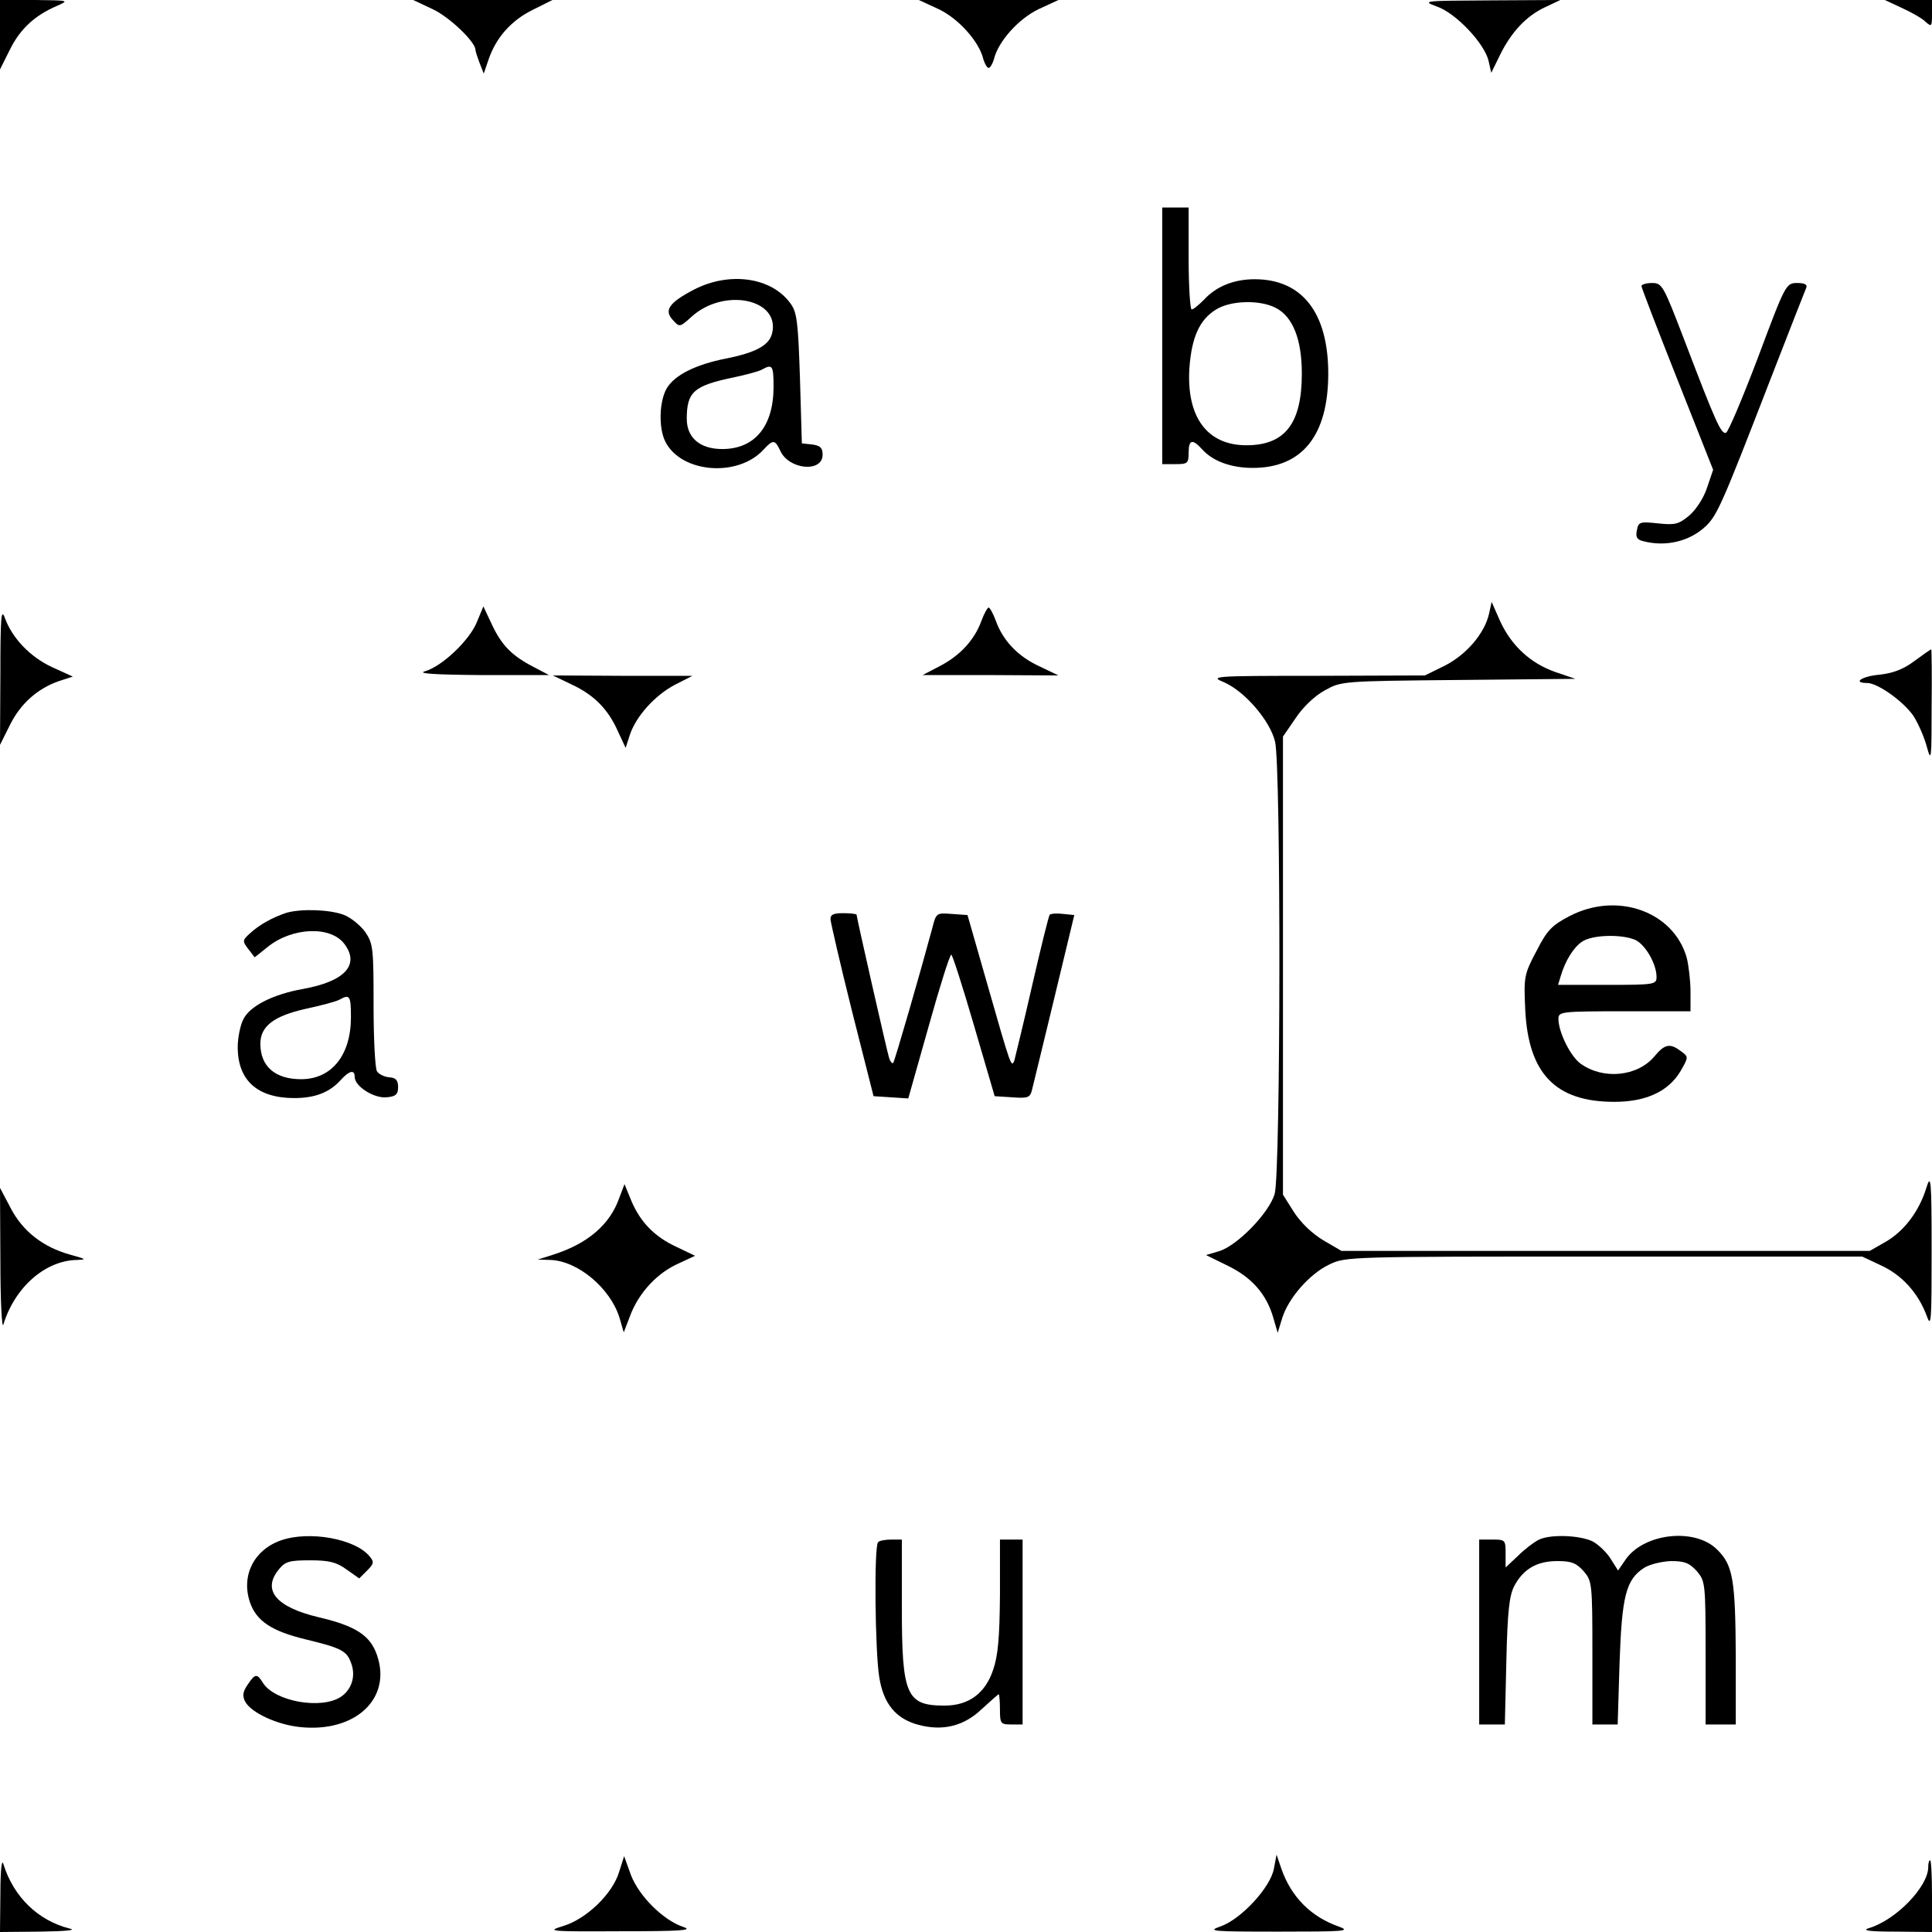 <?xml version="1.0" standalone="no"?>
<!DOCTYPE svg PUBLIC "-//W3C//DTD SVG 20010904//EN"
 "http://www.w3.org/TR/2001/REC-SVG-20010904/DTD/svg10.dtd">
<svg version="1.0" xmlns="http://www.w3.org/2000/svg"
 width="512pt" height="512pt" viewBox="0 0 512 512"
 preserveAspectRatio="xMidYMid meet">
<g transform="translate(0,512) scale(0.1,-0.1)"
fill="#000000" stroke="none">
<path d="M0 5028 l0 -92 26 52 c27 55 66 91 124 116 34 15 34 15 -57 16 l-93
0 0 -92z"/>
<path d="M1146 5096 c44 -20 114 -87 114 -108 0 -4 5 -19 11 -35 l11 -28 13
38 c20 58 60 103 117 131 l52 26 -185 0 -184 0 51 -24z"/>
<path d="M2487 5096 c53 -25 108 -86 119 -133 4 -13 10 -23 14 -23 4 0 10 10
14 23 11 47 66 108 119 133 l52 24 -185 0 -185 0 52 -24z"/>
<path d="M3807 5103 c51 -17 128 -99 138 -145 l7 -31 23 47 c30 61 70 104 120
127 l40 19 -185 -1 c-177 -1 -183 -1 -143 -16z"/>
<path d="M5040 5099 c24 -11 53 -27 62 -36 17 -15 18 -14 18 20 l0 37 -62 0
-63 0 45 -21z"/>
<path d="M3080 4230 l0 -340 35 0 c32 0 35 2 35 30 0 35 10 38 36 9 28 -31 76
-49 134 -49 131 0 200 86 200 250 0 161 -69 250 -195 250 -55 0 -102 -19 -134
-54 -14 -14 -28 -26 -33 -26 -4 0 -8 61 -8 135 l0 135 -35 0 -35 0 0 -340z
m301 74 c45 -23 69 -83 69 -174 0 -133 -45 -190 -147 -190 -104 0 -159 75
-151 204 6 83 27 129 71 156 39 24 116 26 158 4z"/>
<path d="M1840 4353 c-67 -35 -81 -55 -57 -81 18 -20 19 -19 49 8 86 79 237
48 214 -44 -8 -31 -42 -50 -121 -66 -82 -16 -137 -44 -158 -79 -20 -34 -22
-105 -4 -141 42 -84 193 -96 261 -21 25 27 30 26 44 -4 23 -50 112 -58 112
-10 0 18 -6 24 -27 27 l-28 3 -5 172 c-5 153 -8 176 -26 200 -50 68 -160 84
-254 36z m210 -258 c0 -105 -50 -165 -136 -165 -59 0 -94 30 -94 80 0 72 19
88 125 110 33 7 67 16 75 21 27 15 30 10 30 -46z"/>
<path d="M4350 4362 c0 -4 43 -116 95 -247 l95 -240 -16 -47 c-9 -28 -29 -58
-47 -74 -28 -23 -37 -26 -83 -21 -48 5 -52 4 -56 -18 -4 -18 0 -25 16 -29 60
-16 124 -1 167 40 30 29 44 61 169 384 50 129 94 241 97 248 3 8 -5 12 -24 12
-30 0 -31 -2 -104 -197 -41 -108 -79 -198 -85 -200 -13 -4 -28 30 -110 245
-56 146 -59 152 -86 152 -15 0 -28 -4 -28 -8z"/>
<path d="M3946 3493 c-12 -52 -60 -108 -117 -137 l-53 -26 -285 -1 c-284 0
-286 -1 -245 -18 54 -25 119 -100 133 -156 16 -65 15 -1143 -1 -1199 -15 -51
-100 -138 -148 -152 l-34 -10 57 -28 c64 -31 103 -75 121 -137 l12 -41 12 39
c16 52 72 117 125 142 43 21 54 21 728 21 l684 0 51 -24 c56 -26 98 -74 120
-133 12 -34 13 -15 13 172 0 191 -2 206 -14 167 -19 -62 -59 -115 -108 -143
l-42 -24 -700 0 -700 0 -48 28 c-30 18 -60 47 -78 75 l-29 46 0 607 0 607 33
48 c19 29 50 59 77 74 45 25 45 25 355 28 l310 3 -53 18 c-66 23 -117 70 -147
136 l-22 50 -7 -32z"/>
<path d="M1 3331 l-1 -185 26 52 c28 57 73 97 130 117 l37 12 -55 25 c-58 27
-105 76 -125 130 -10 28 -12 3 -12 -151z"/>
<path d="M1264 3472 c-19 -48 -92 -118 -138 -131 -21 -6 26 -9 149 -10 l180 0
-40 21 c-58 30 -85 57 -111 112 l-23 49 -17 -41z"/>
<path d="M2601 3475 c-18 -50 -56 -92 -110 -120 l-46 -24 180 0 180 -1 -50 24
c-57 26 -97 68 -116 121 -7 19 -16 35 -19 35 -3 0 -12 -16 -19 -35z"/>
<path d="M5073 3368 c-29 -22 -57 -32 -92 -36 -47 -4 -73 -22 -33 -22 28 0 95
-48 122 -86 13 -20 29 -56 36 -82 12 -44 13 -36 13 106 1 83 0 152 -1 151 -2
0 -22 -14 -45 -31z"/>
<path d="M1515 3306 c60 -28 97 -66 123 -125 l20 -43 11 34 c16 49 66 105 119
133 l47 24 -185 0 -185 1 50 -24z"/>
<path d="M4159 2692 c-46 -24 -59 -37 -87 -92 -33 -62 -34 -69 -30 -155 8
-170 80 -245 236 -245 85 0 144 28 176 82 21 37 21 37 1 52 -29 22 -43 20 -71
-14 -45 -53 -135 -62 -195 -19 -27 19 -59 84 -59 119 0 19 7 20 175 20 l175 0
0 53 c0 28 -5 69 -10 89 -35 123 -185 176 -311 110z m175 -63 c27 -13 56 -64
56 -98 0 -20 -5 -21 -131 -21 l-130 0 7 23 c12 41 34 76 56 91 26 19 106 21
142 5z"/>
<path d="M759 2701 c-36 -12 -71 -31 -96 -54 -21 -19 -21 -21 -5 -42 l17 -22
35 28 c65 52 167 56 203 7 41 -55 1 -99 -111 -119 -78 -14 -140 -45 -157 -80
-8 -15 -15 -49 -15 -74 0 -88 52 -135 150 -135 55 0 94 15 124 49 22 24 36 27
36 7 0 -25 51 -57 84 -54 25 2 31 8 31 27 0 18 -6 25 -23 26 -13 1 -28 8 -33
16 -5 8 -9 86 -9 175 0 150 -1 163 -22 194 -13 18 -39 39 -58 46 -39 14 -112
16 -151 5z m171 -277 c0 -100 -51 -164 -132 -164 -69 0 -108 34 -108 94 0 46
35 73 118 92 42 9 84 20 92 25 27 15 30 10 30 -47z"/>
<path d="M2201 2683 c1 -10 26 -119 57 -243 l57 -225 46 -3 46 -3 54 191 c29
104 56 190 60 190 3 0 30 -84 60 -187 l55 -188 47 -3 c41 -3 47 -1 52 20 3 13
30 122 59 243 l53 220 -29 3 c-17 2 -32 1 -36 -2 -3 -3 -24 -89 -47 -189 -23
-101 -45 -190 -47 -198 -8 -19 -9 -16 -71 201 l-53 185 -42 3 c-41 3 -41 3
-52 -40 -29 -108 -99 -351 -103 -355 -3 -2 -8 4 -11 14 -6 20 -86 372 -86 379
0 2 -16 4 -35 4 -27 0 -35 -4 -34 -17z"/>
<path d="M1641 1945 c-25 -71 -84 -121 -175 -150 l-41 -13 33 -1 c73 -2 160
-75 184 -154 l11 -38 18 47 c23 59 71 111 128 136 l43 20 -48 23 c-59 27 -97
66 -121 123 l-18 44 -14 -37z"/>
<path d="M1 1779 c0 -107 4 -183 8 -169 30 98 110 169 194 171 28 1 26 2 -17
14 -72 20 -126 62 -158 124 l-28 53 1 -193z"/>
<path d="M745 1038 c-72 -25 -106 -93 -83 -163 17 -51 58 -78 150 -100 91 -22
107 -30 118 -61 14 -35 2 -72 -27 -91 -52 -34 -175 -12 -206 37 -16 26 -21 25
-41 -5 -13 -19 -14 -30 -6 -45 16 -29 85 -61 146 -67 146 -15 243 76 203 191
-18 52 -56 77 -154 100 -114 27 -151 72 -106 127 17 21 28 24 83 24 50 0 70
-5 96 -24 l34 -24 21 21 c18 18 19 23 6 38 -38 46 -159 68 -234 42z"/>
<path d="M4075 1038 c-11 -6 -35 -24 -52 -41 l-33 -31 0 37 c0 36 -1 37 -35
37 l-35 0 0 -245 0 -245 34 0 34 0 4 168 c3 133 8 174 21 199 24 45 60 66 114
66 38 0 50 -5 70 -27 22 -26 23 -32 23 -217 l0 -189 34 0 33 0 5 163 c6 177
17 221 65 252 14 9 46 17 71 18 37 0 49 -5 69 -27 22 -26 23 -32 23 -217 l0
-189 40 0 40 0 0 178 c-1 204 -7 244 -49 285 -59 60 -198 44 -245 -29 l-18
-26 -19 30 c-10 17 -32 38 -48 47 -35 17 -117 20 -146 3z"/>
<path d="M2327 1033 c-11 -10 -8 -290 3 -357 11 -71 44 -111 104 -127 64 -17
120 -4 168 42 23 21 43 39 45 39 1 0 3 -18 3 -40 0 -38 2 -40 30 -40 l30 0 0
245 0 245 -30 0 -30 0 0 -147 c-1 -113 -5 -160 -18 -198 -21 -63 -65 -95 -129
-95 -101 0 -113 27 -113 260 l0 180 -28 0 c-16 0 -32 -3 -35 -7z"/>
<path d="M1 103 l-1 -103 108 1 c67 1 96 4 77 8 -84 21 -149 84 -176 171 -4
15 -8 -14 -8 -77z"/>
<path d="M1641 160 c-17 -58 -86 -125 -148 -144 -46 -14 -40 -15 152 -14 154
0 193 2 167 11 -53 17 -118 81 -140 138 l-18 50 -13 -41z"/>
<path d="M3376 168 c-9 -50 -87 -134 -141 -153 -37 -13 -25 -14 155 -14 171 0
191 1 159 13 -75 26 -127 79 -153 153 l-13 38 -7 -37z"/>
<path d="M5110 172 c0 -52 -86 -141 -158 -162 -19 -6 3 -9 71 -9 l97 -1 0 95
c0 52 -2 95 -5 95 -3 0 -5 -8 -5 -18z"/>
</g>
</svg>
